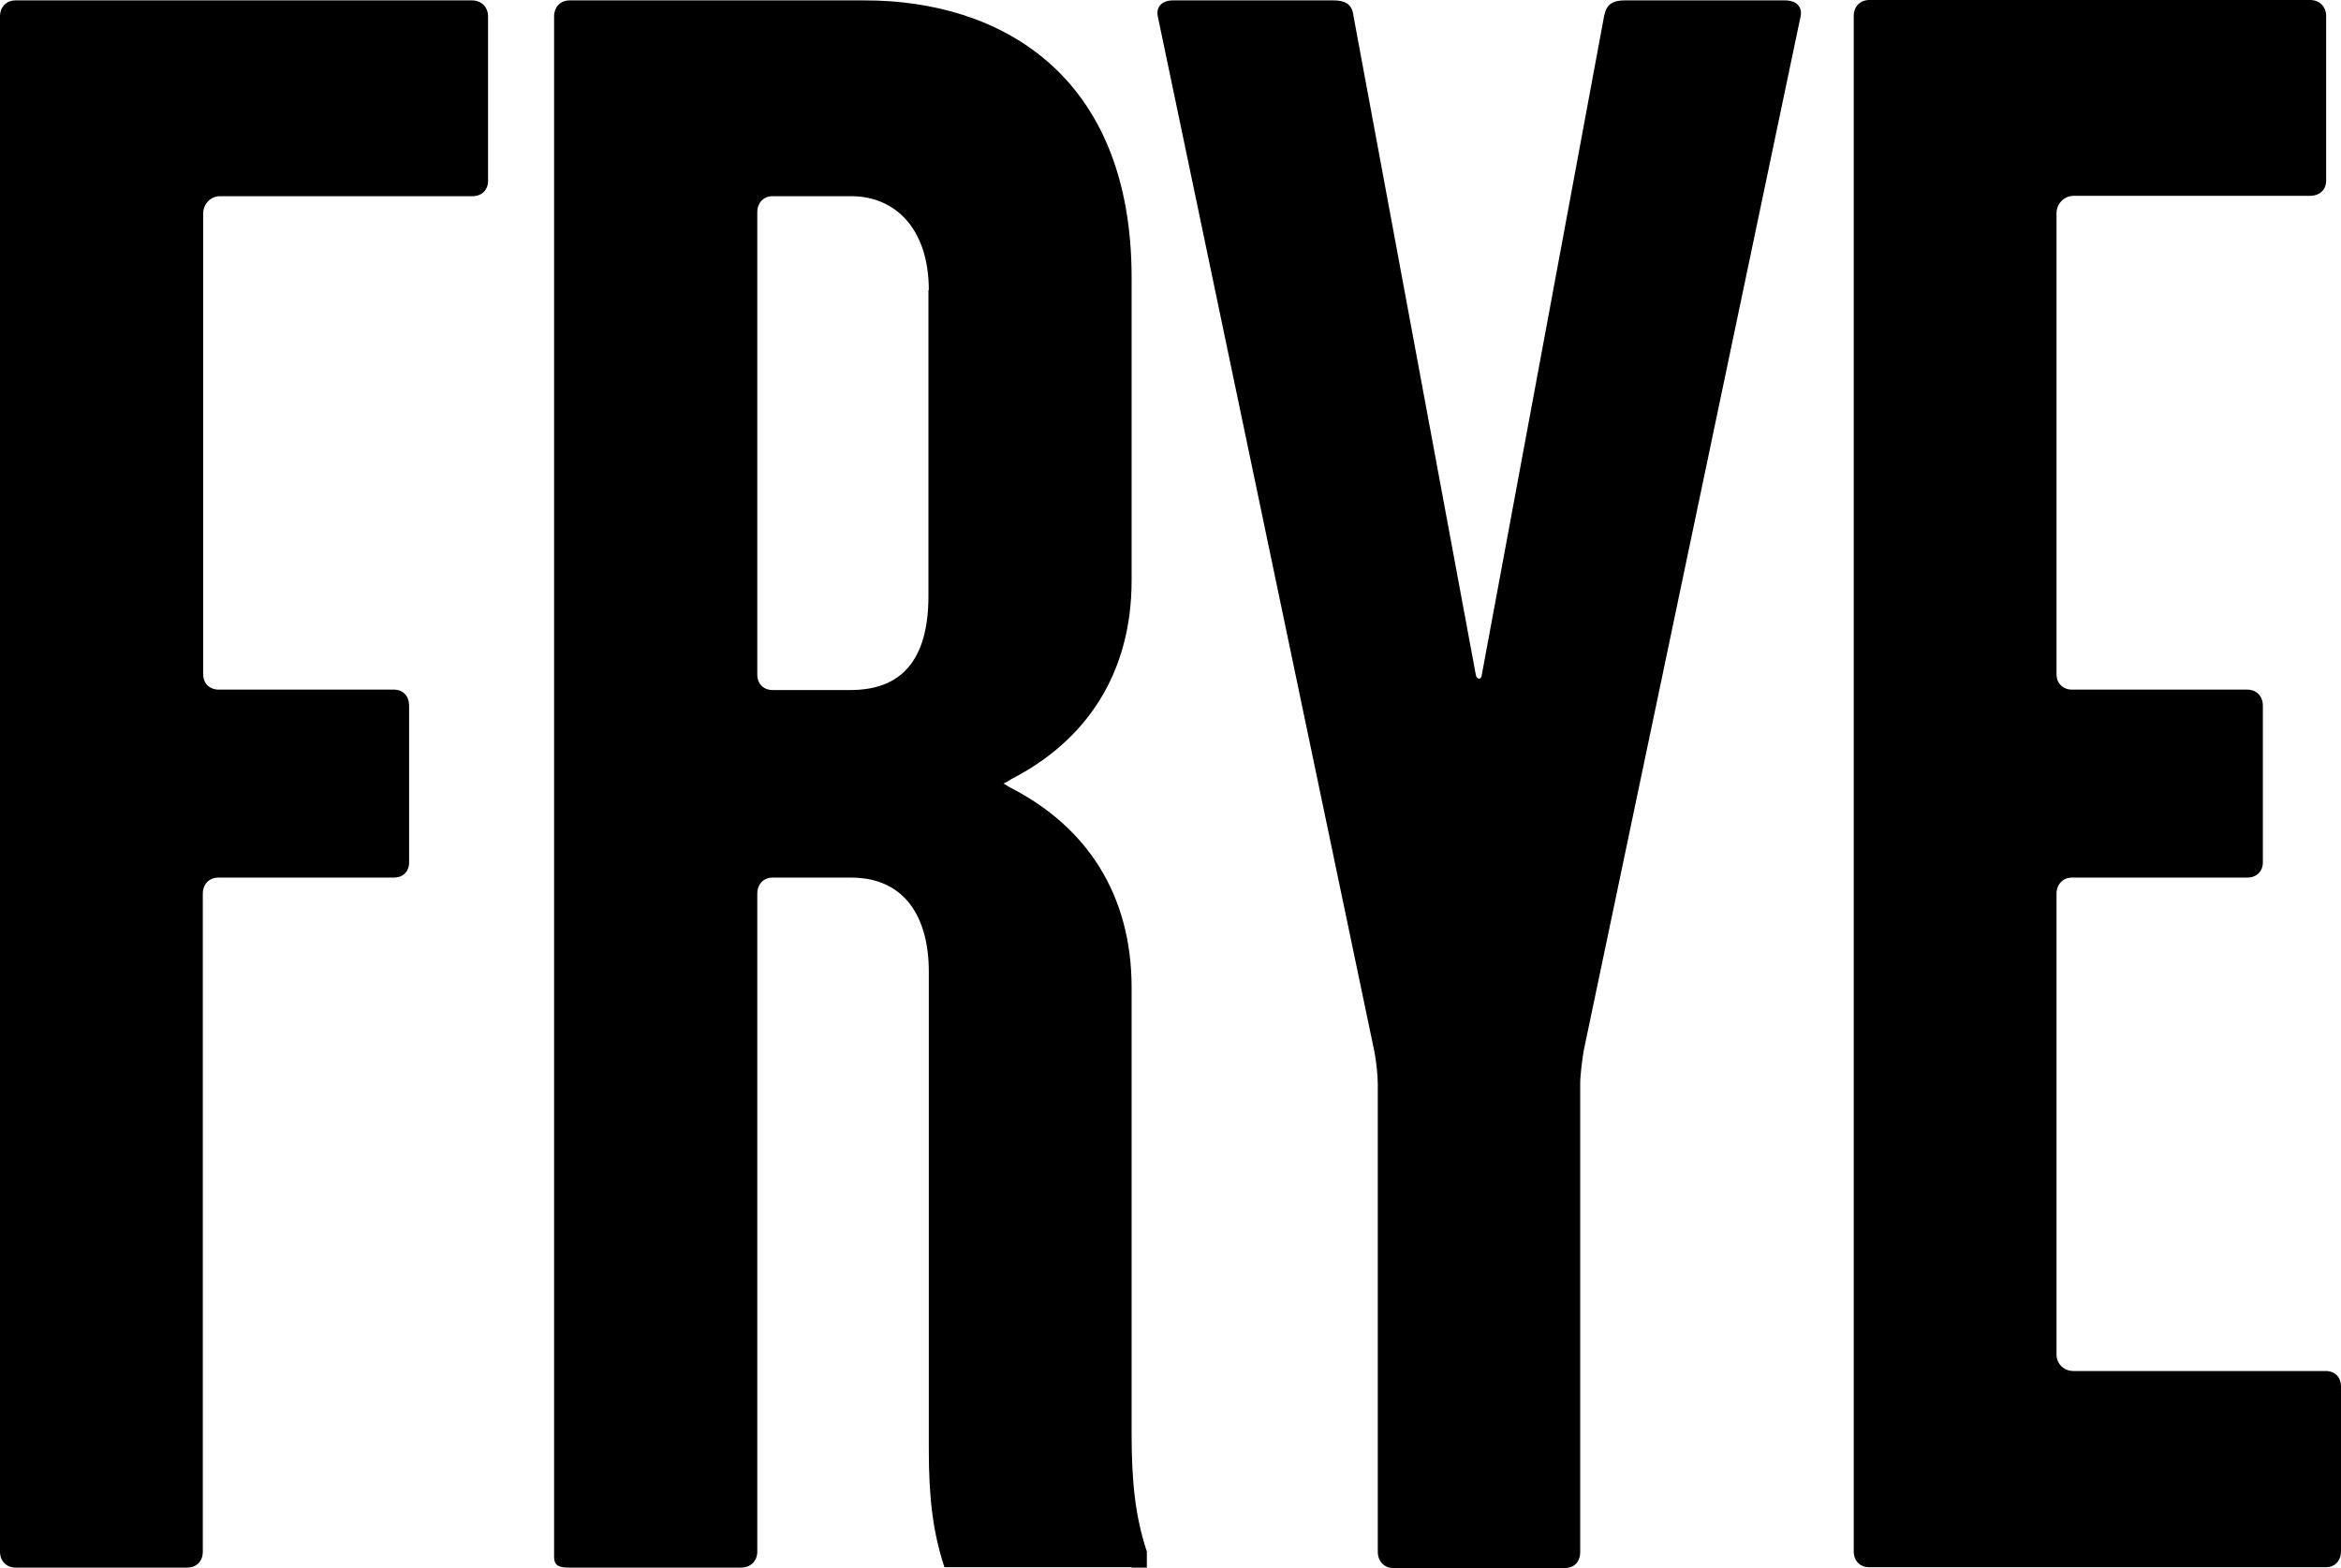 <?xml version="1.0" encoding="UTF-8"?>
<svg xmlns="http://www.w3.org/2000/svg" width="100" height="67" viewBox="0 0 100 67" fill="none">
  <path d="M88.566 58.583H99.349C99.75 58.583 100 58.851 100 59.252V66.281C100 66.682 99.75 66.966 99.349 66.966H79.853C79.453 66.966 79.185 66.699 79.185 66.281V0.686C79.185 0.284 79.453 0 79.853 0H98.681C99.082 0 99.366 0.284 99.366 0.686V7.714C99.366 8.099 99.099 8.367 98.681 8.367H88.583C88.182 8.367 87.848 8.701 87.848 9.103V28.815C87.848 29.2 88.132 29.467 88.499 29.467H95.994C96.395 29.467 96.662 29.752 96.662 30.153V36.847C96.662 37.231 96.395 37.499 95.994 37.499H88.499C88.132 37.499 87.848 37.784 87.848 38.185V57.897C87.848 58.265 88.166 58.583 88.566 58.583ZM20.164 0.017H0.668C0.267 0.017 0 0.301 0 0.703V66.297C0 66.699 0.267 66.983 0.668 66.983H7.995C8.396 66.983 8.663 66.716 8.663 66.297V38.185C8.663 37.784 8.93 37.499 9.331 37.499H16.825C17.226 37.499 17.476 37.231 17.476 36.847V30.153C17.476 29.752 17.226 29.467 16.825 29.467H9.347C8.947 29.467 8.68 29.2 8.68 28.815V9.12C8.68 8.718 8.997 8.383 9.397 8.383H20.18C20.581 8.383 20.848 8.116 20.848 7.731V0.703C20.848 0.301 20.564 0.017 20.164 0.017ZM39.676 12.399C39.676 9.789 38.257 8.383 36.355 8.383H32.999C32.616 8.383 32.349 8.668 32.349 9.069V28.831C32.349 29.216 32.616 29.484 32.999 29.484H36.338C38.441 29.484 39.66 28.279 39.66 25.468V12.399H39.676ZM48.339 66.966H40.344C39.843 65.46 39.676 63.955 39.676 61.947V41.515C39.676 39.206 38.658 37.499 36.355 37.499H32.999C32.616 37.499 32.349 37.784 32.349 38.185V66.297C32.349 66.699 32.065 66.983 31.664 66.983H24.337C23.936 66.983 23.669 66.933 23.669 66.531V0.703C23.669 0.301 23.936 0.017 24.337 0.017H36.955C42.664 0.017 48.339 3.129 48.339 11.864V24.799C48.339 28.815 46.37 31.659 43.215 33.282C43.081 33.366 42.981 33.433 42.864 33.483C42.981 33.533 43.081 33.617 43.215 33.684C46.386 35.324 48.339 38.185 48.339 42.201V61.277C48.339 63.285 48.489 64.791 48.99 66.297V66.983H48.339L48.339 66.966ZM76.915 0.703C76.999 0.301 76.749 0.017 76.248 0.017H69.404C68.753 0.017 68.603 0.301 68.519 0.703L63.295 28.848C63.278 29.049 63.095 29.049 63.045 28.848L57.82 0.703C57.77 0.301 57.62 0.017 56.952 0.017H50.108C49.624 0.017 49.374 0.301 49.458 0.703L58.705 44.912C58.788 45.314 58.855 45.95 58.855 46.351V66.314C58.855 66.716 59.139 67 59.506 67H66.85C67.251 67 67.501 66.732 67.501 66.314V46.334C67.501 45.933 67.585 45.297 67.651 44.895L76.915 0.703Z" fill="black"></path>
</svg>
